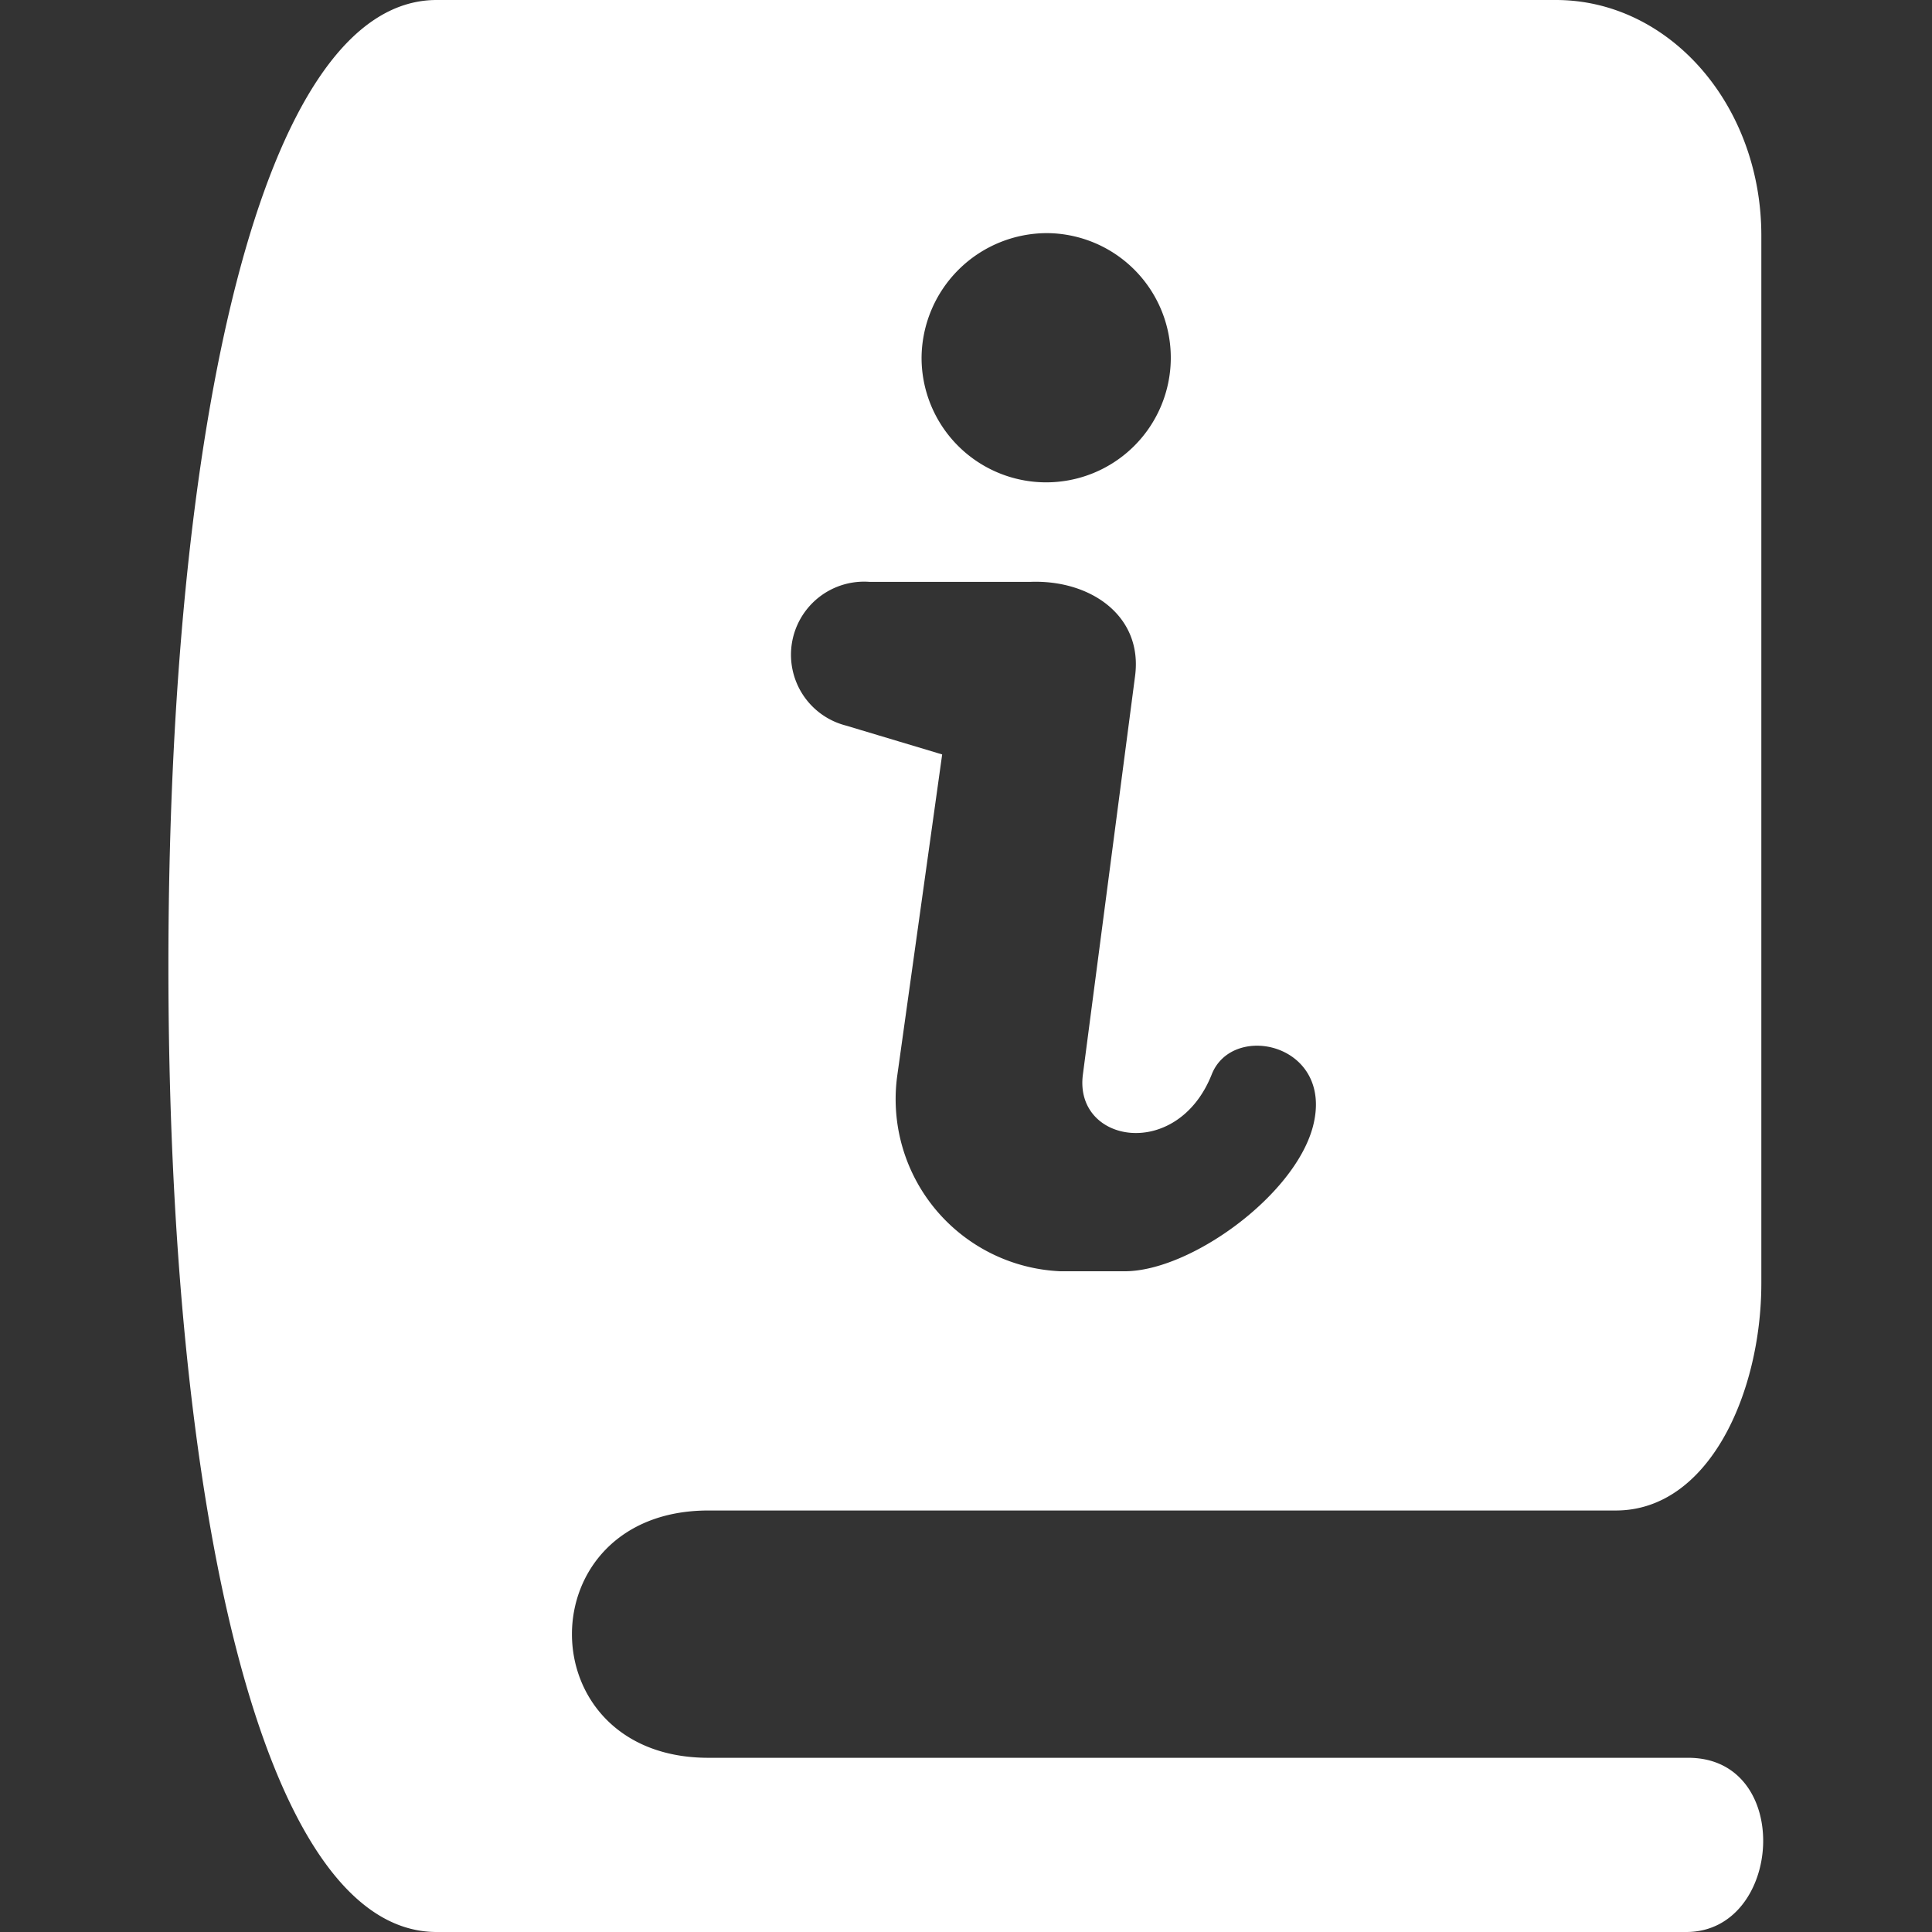 <svg id="Layer_1" data-name="Layer 1" xmlns="http://www.w3.org/2000/svg" viewBox="0 0 60 60"><rect x="0" y="0" width="60" height="60" fill="#333333" stroke="none"/><defs><style>.cls-1{fill:#fff;}</style></defs><path id="path2" class="cls-1" d="M27,18.07h5C33.87,18,35.5,19.13,35.25,21L33.63,33.37c-.28,2.14,2.93,2.69,4,0,.65-1.66,3.83-.95,3.14,1.63-.58,2.15-3.82,4.48-5.84,4.48h-2a5.35,5.35,0,0,1-5.06-6.11l1.39-9.94-3-.9A2.27,2.27,0,0,1,27,18.07ZM32.54,7.24a3.87,3.87,0,1,1-3.92,3.87A3.9,3.9,0,0,1,32.54,7.24ZM13.56,0C8.09,0,5.23,13.38,5.23,30s2.86,30,8.33,30H52.37c3,0,3.34-5.41.06-5.41H22c-5.65,0-5.65-7.68,0-7.68H50.18c2.9,0,4.52-3.67,4.52-7.06V7.34C54.71,3.27,51.85,0,48.32,0Z"/></svg>